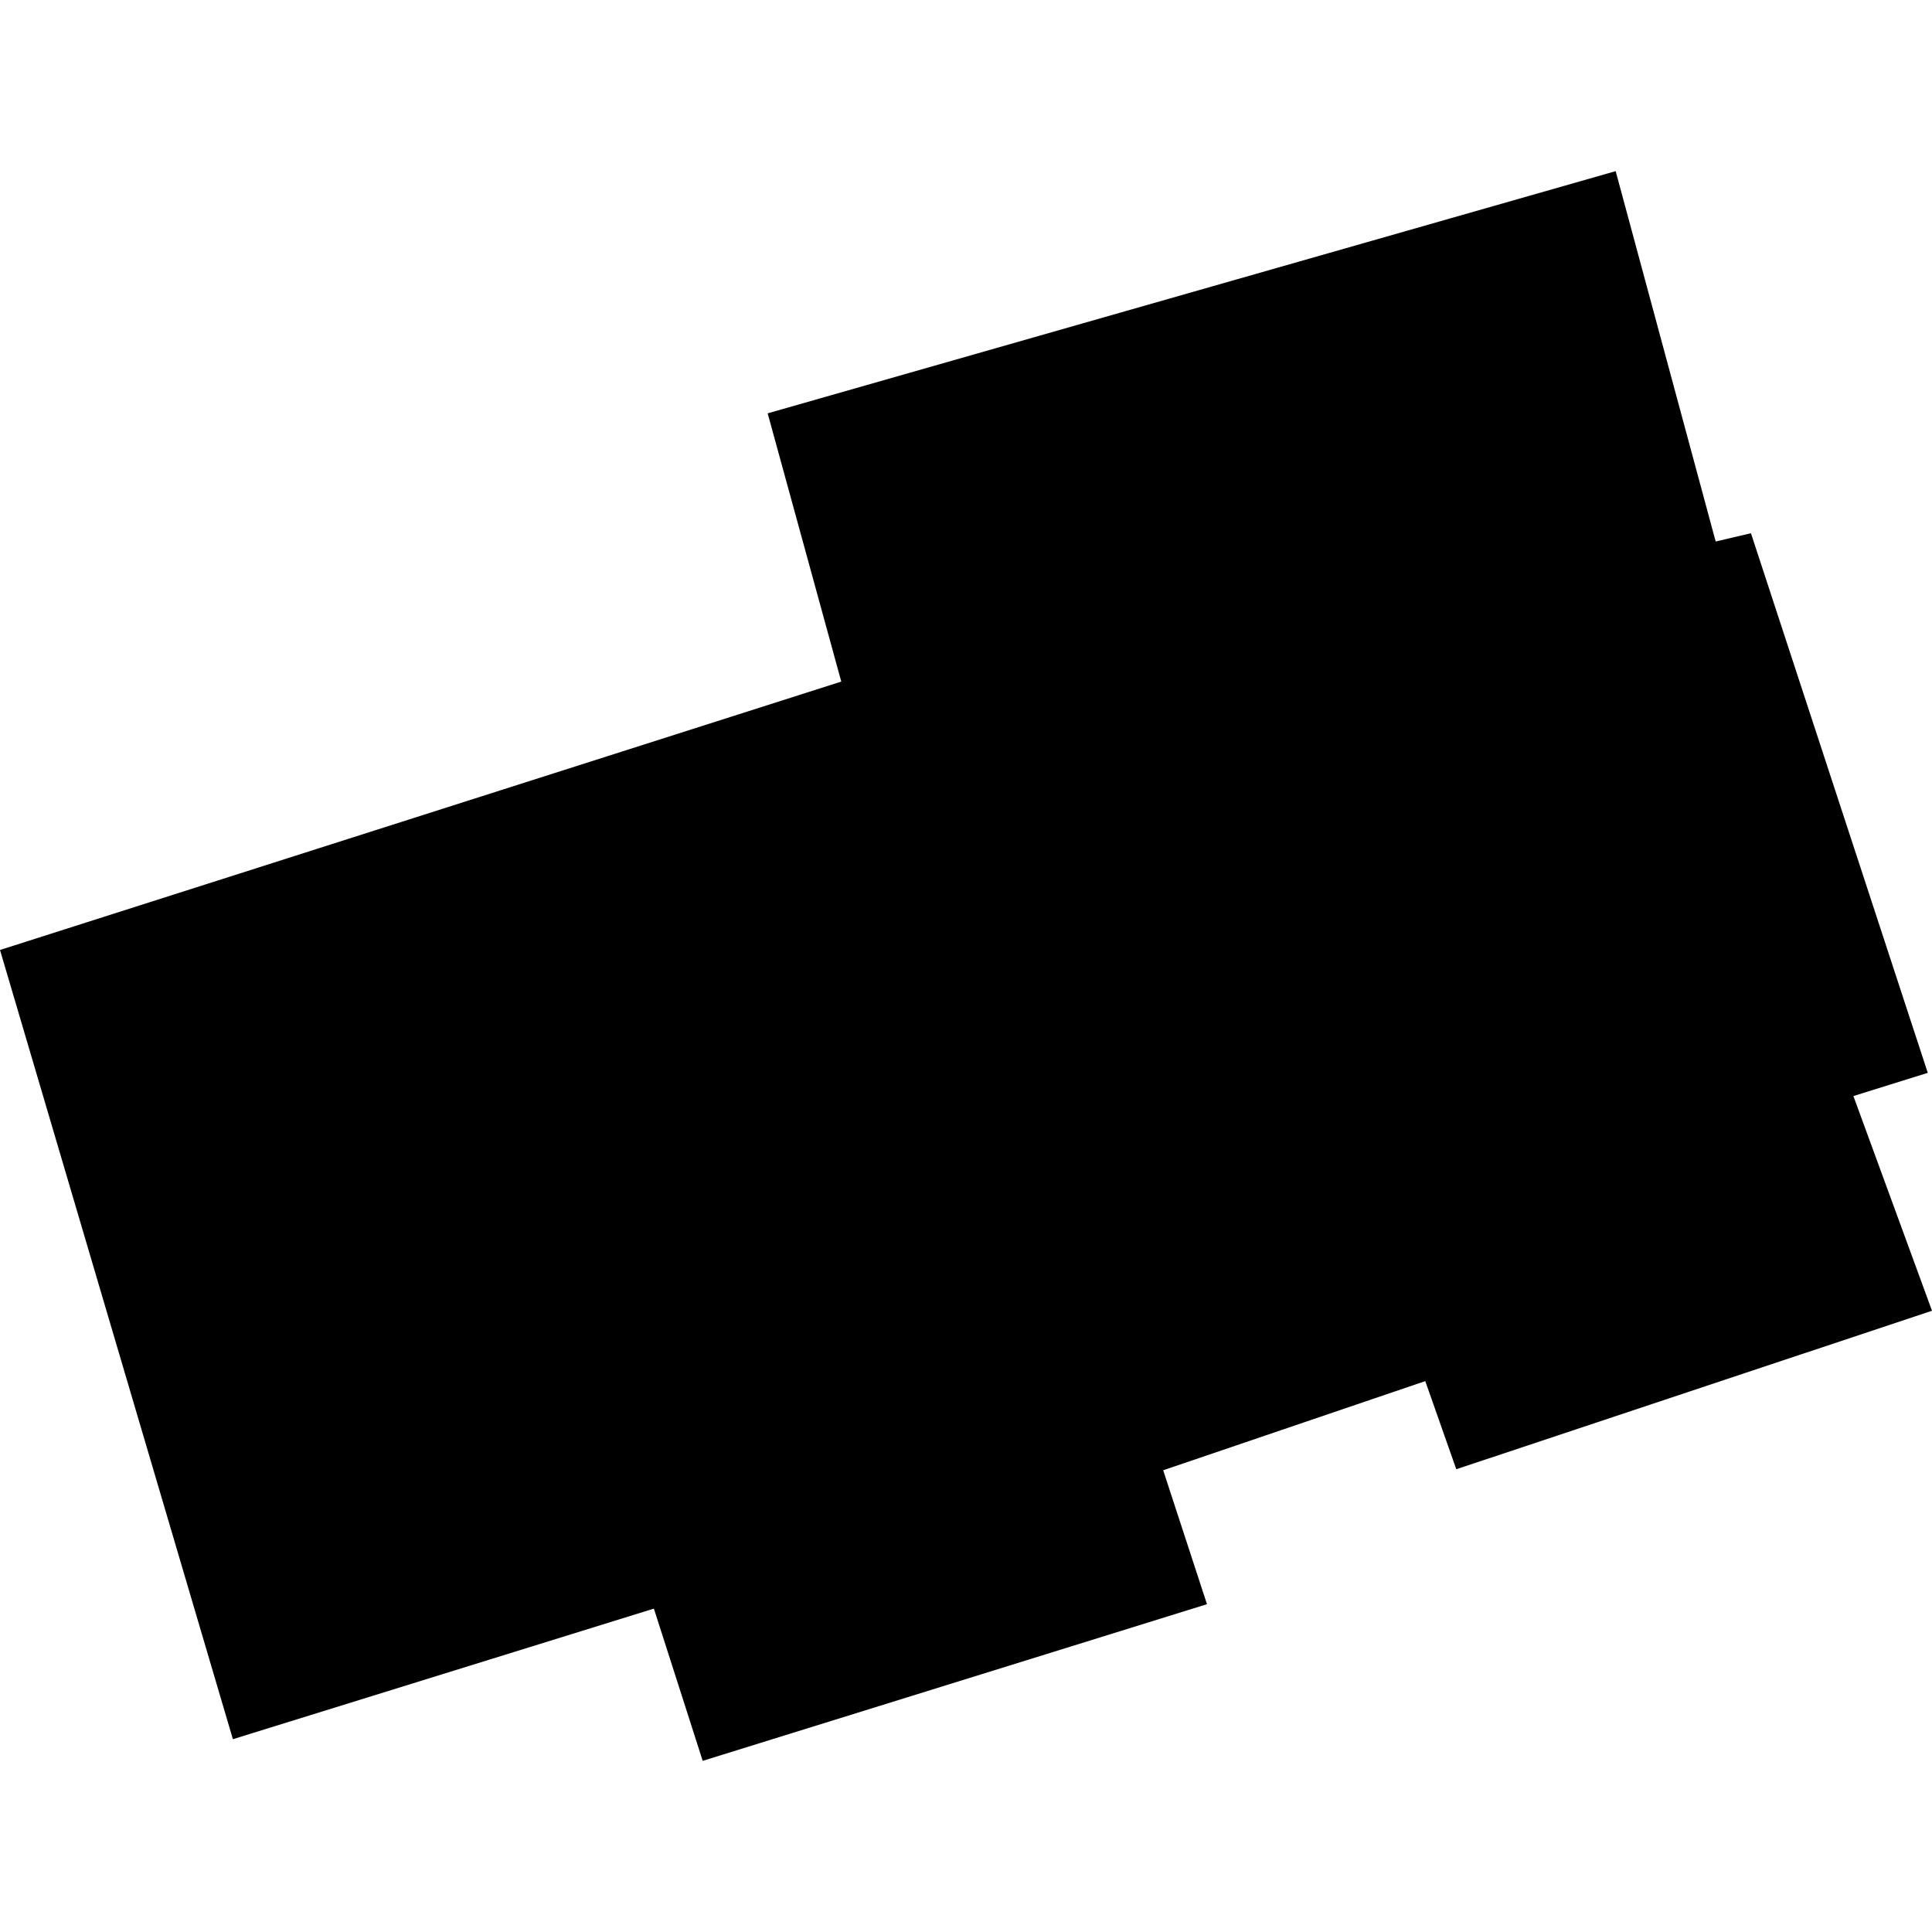 <?xml version="1.0" encoding="utf-8" standalone="no"?>
<!DOCTYPE svg PUBLIC "-//W3C//DTD SVG 1.1//EN"
  "http://www.w3.org/Graphics/SVG/1.1/DTD/svg11.dtd">
<!-- Created with matplotlib (https://matplotlib.org/) -->
<svg height="288pt" version="1.1" viewBox="0 0 288 288" width="288pt" xmlns="http://www.w3.org/2000/svg" xmlns:xlink="http://www.w3.org/1999/xlink">
 <defs>
  <style type="text/css">
*{stroke-linecap:butt;stroke-linejoin:round;}
  </style>
 </defs>
 <g id="figure_1">
  <g id="patch_1">
   <path d="M 0 288 
L 288 288 
L 288 0 
L 0 0 
z
" style="fill:none;opacity:0;"/>
  </g>
  <g id="axes_1">
   <g id="PatchCollection_1">
    <path clip-path="url(#pa5f55b412e)" d="M 0 141.611 
L 125.407 101.603 
L 114.434 61.617 
L 240.845 25.512 
L 255.753 80.719 
L 261.012 79.49 
L 287.37 159.927 
L 276.283 163.386 
L 288 195.39 
L 217.085 219.017 
L 212.463 205.879 
L 173.394 219.17 
L 179.923 239.134 
L 104.75 262.488 
L 97.473 239.793 
L 34.717 259.258 
L 0 141.611 
"/>
   </g>
  </g>
 </g>
 <defs>
  <clipPath id="pa5f55b412e">
   <rect height="236.976" width="288" x="0" y="25.512"/>
  </clipPath>
 </defs>
</svg>
